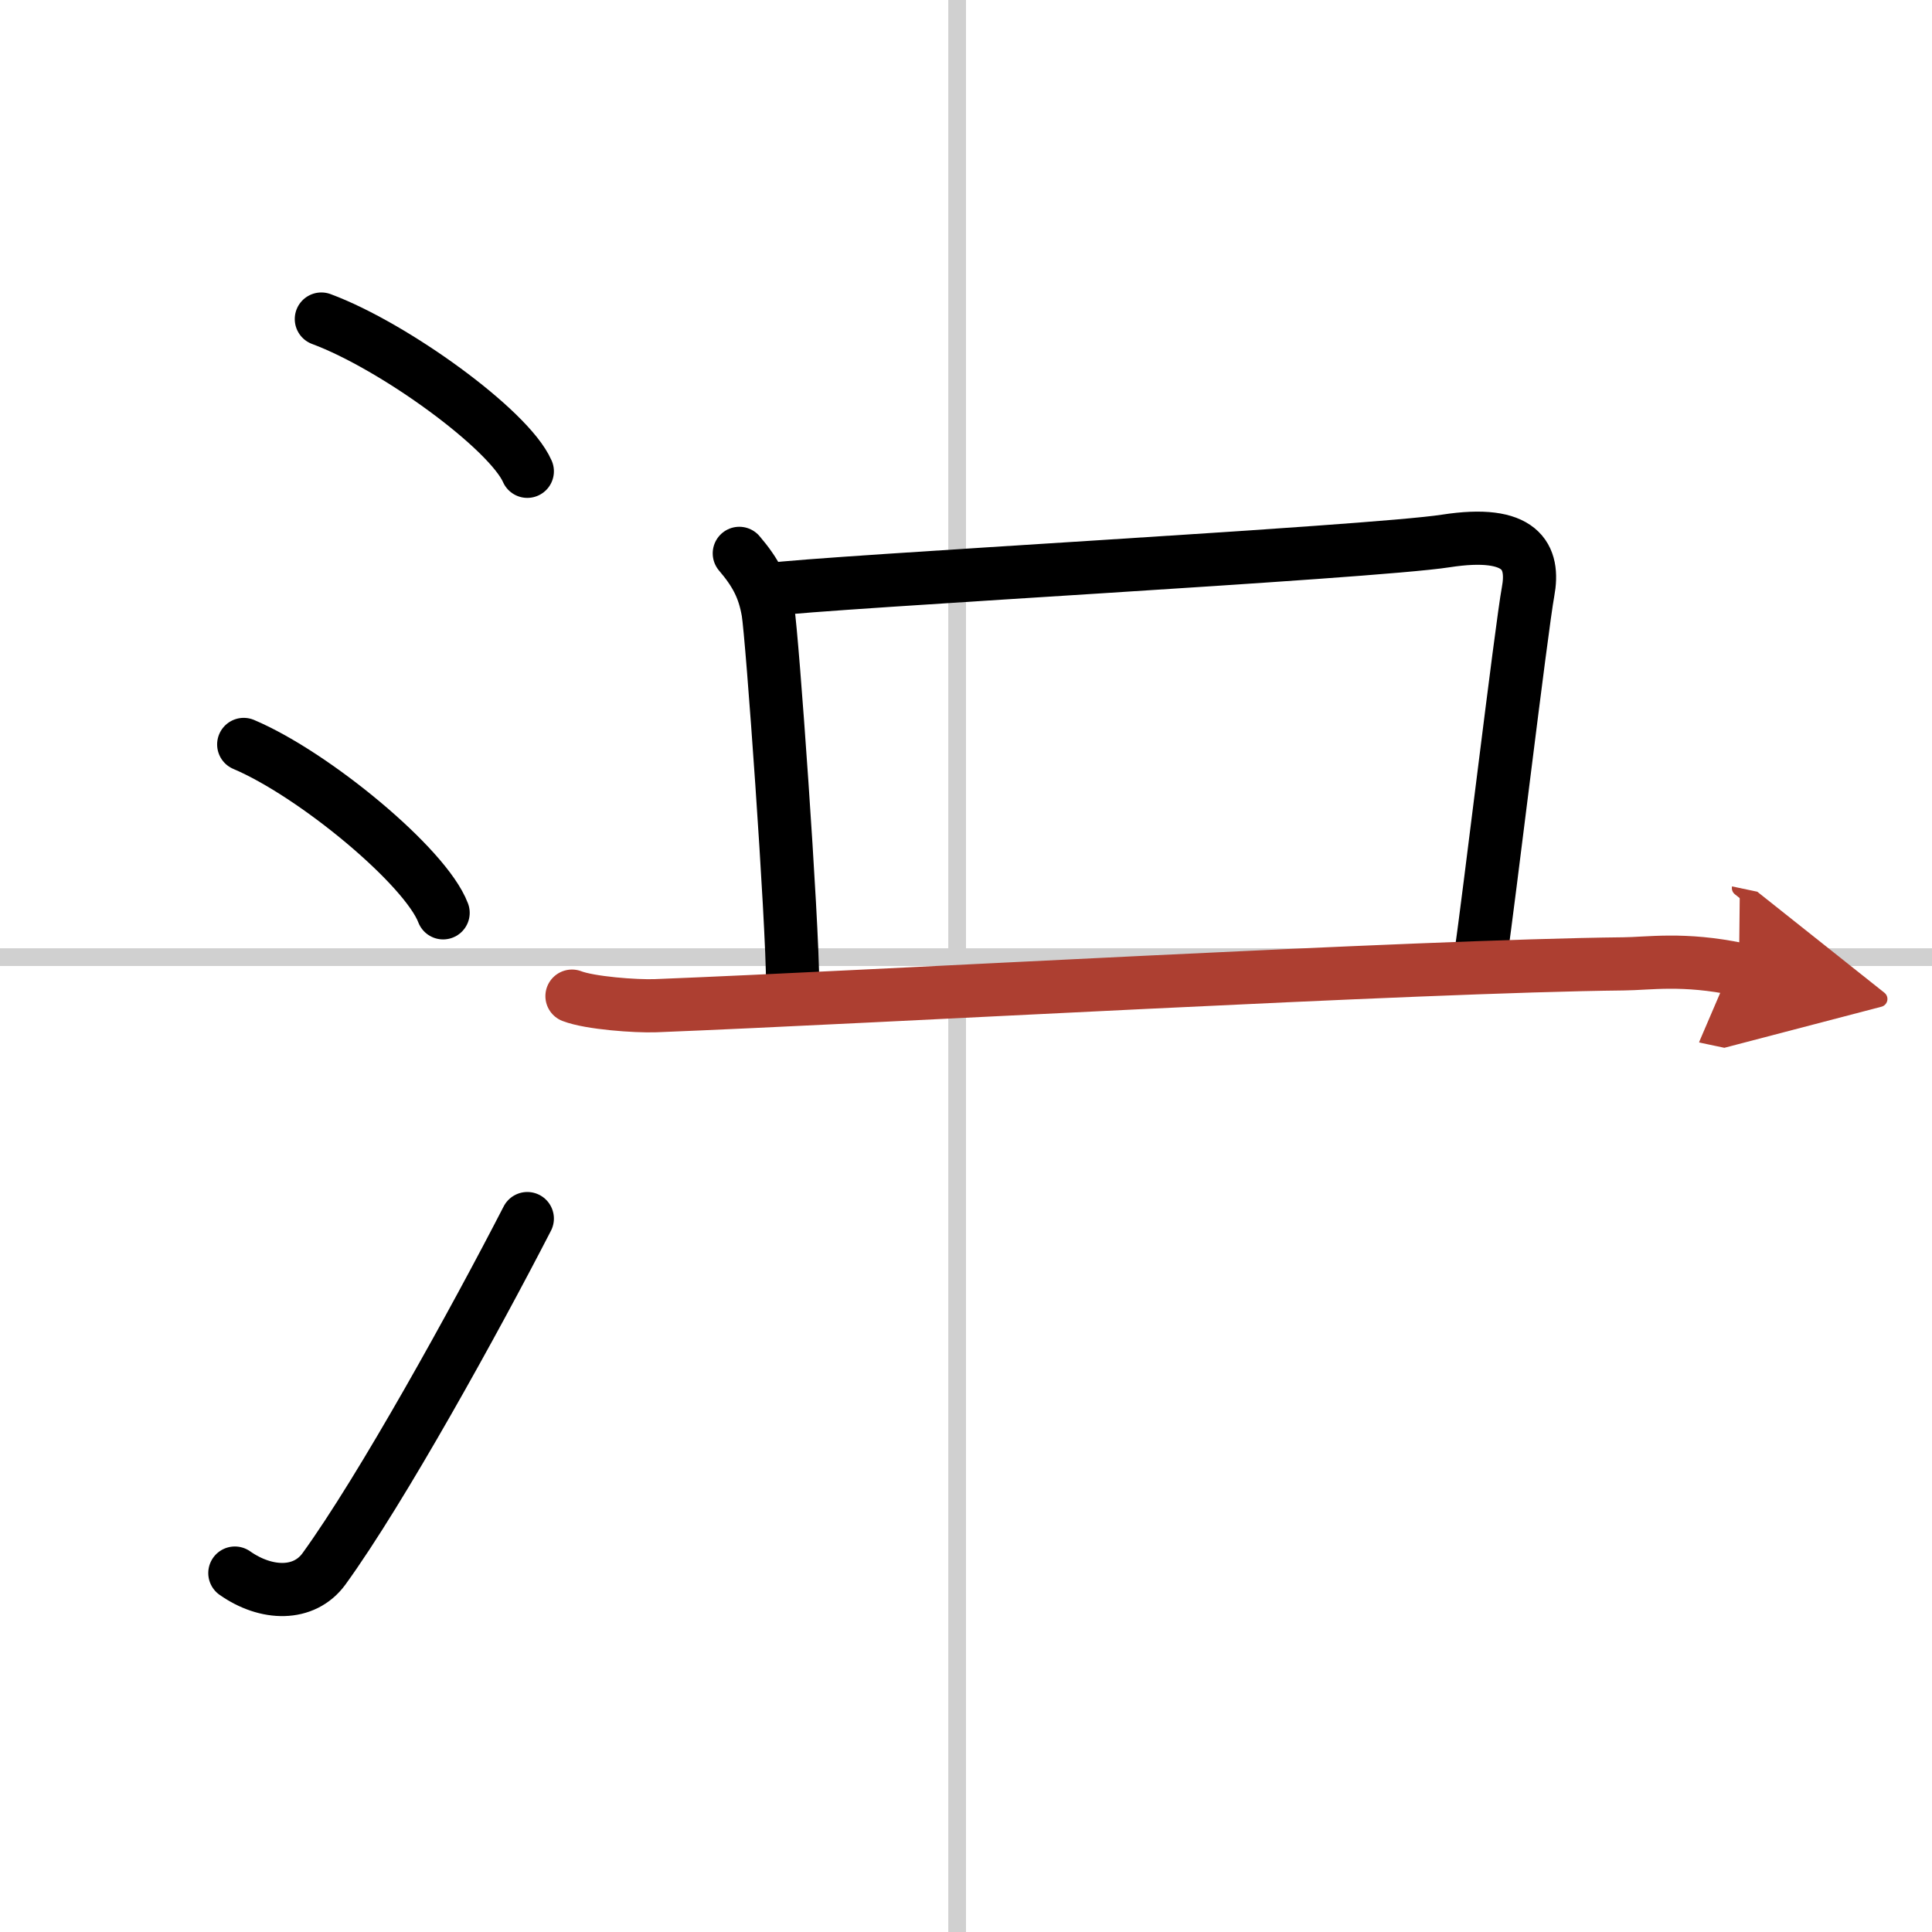 <svg width="400" height="400" viewBox="0 0 109 109" xmlns="http://www.w3.org/2000/svg"><defs><marker id="a" markerWidth="4" orient="auto" refX="1" refY="5" viewBox="0 0 10 10"><polyline points="0 0 10 5 0 10 1 5" fill="#ad3f31" stroke="#ad3f31"/></marker></defs><g fill="none" stroke="#000" stroke-linecap="round" stroke-linejoin="round" stroke-width="3"><rect width="100%" height="100%" fill="#fff" stroke="#fff"/><line x1="54" x2="54" y2="109" stroke="#d0d0d0" stroke-width="1"/><line x2="109" y1="54" y2="54" stroke="#d0d0d0" stroke-width="1"/><path d="m18.13 18c4.1 1.52 10.59 6.23 11.62 8.59"/><path d="m13.75 42c3.97 1.68 10.26 6.89 11.25 9.5"/><path d="m13.25 88.75c1.78 1.25 3.91 1.3 5.03-0.24 3.26-4.5 8.51-14.01 11.47-19.76"/><path d="m41.71 31.22c0.93 1.09 1.39 1.97 1.62 3.28s1.39 17.49 1.39 21.06"/><path d="m43.36 33.27c3.15-0.44 33.95-2.09 38.21-2.75 4.27-0.66 5.01 0.88 4.64 2.87s-2.28 17.94-2.65 20.36"/><path d="M32.27,56.2c1.01,0.39,3.59,0.58,4.71,0.54C49.46,56.25,80,54.5,91.59,54.38c1.4-0.01,3.39-0.35,6.52,0.31" marker-end="url(#a)" stroke="#ad3f31"/></g></svg>
